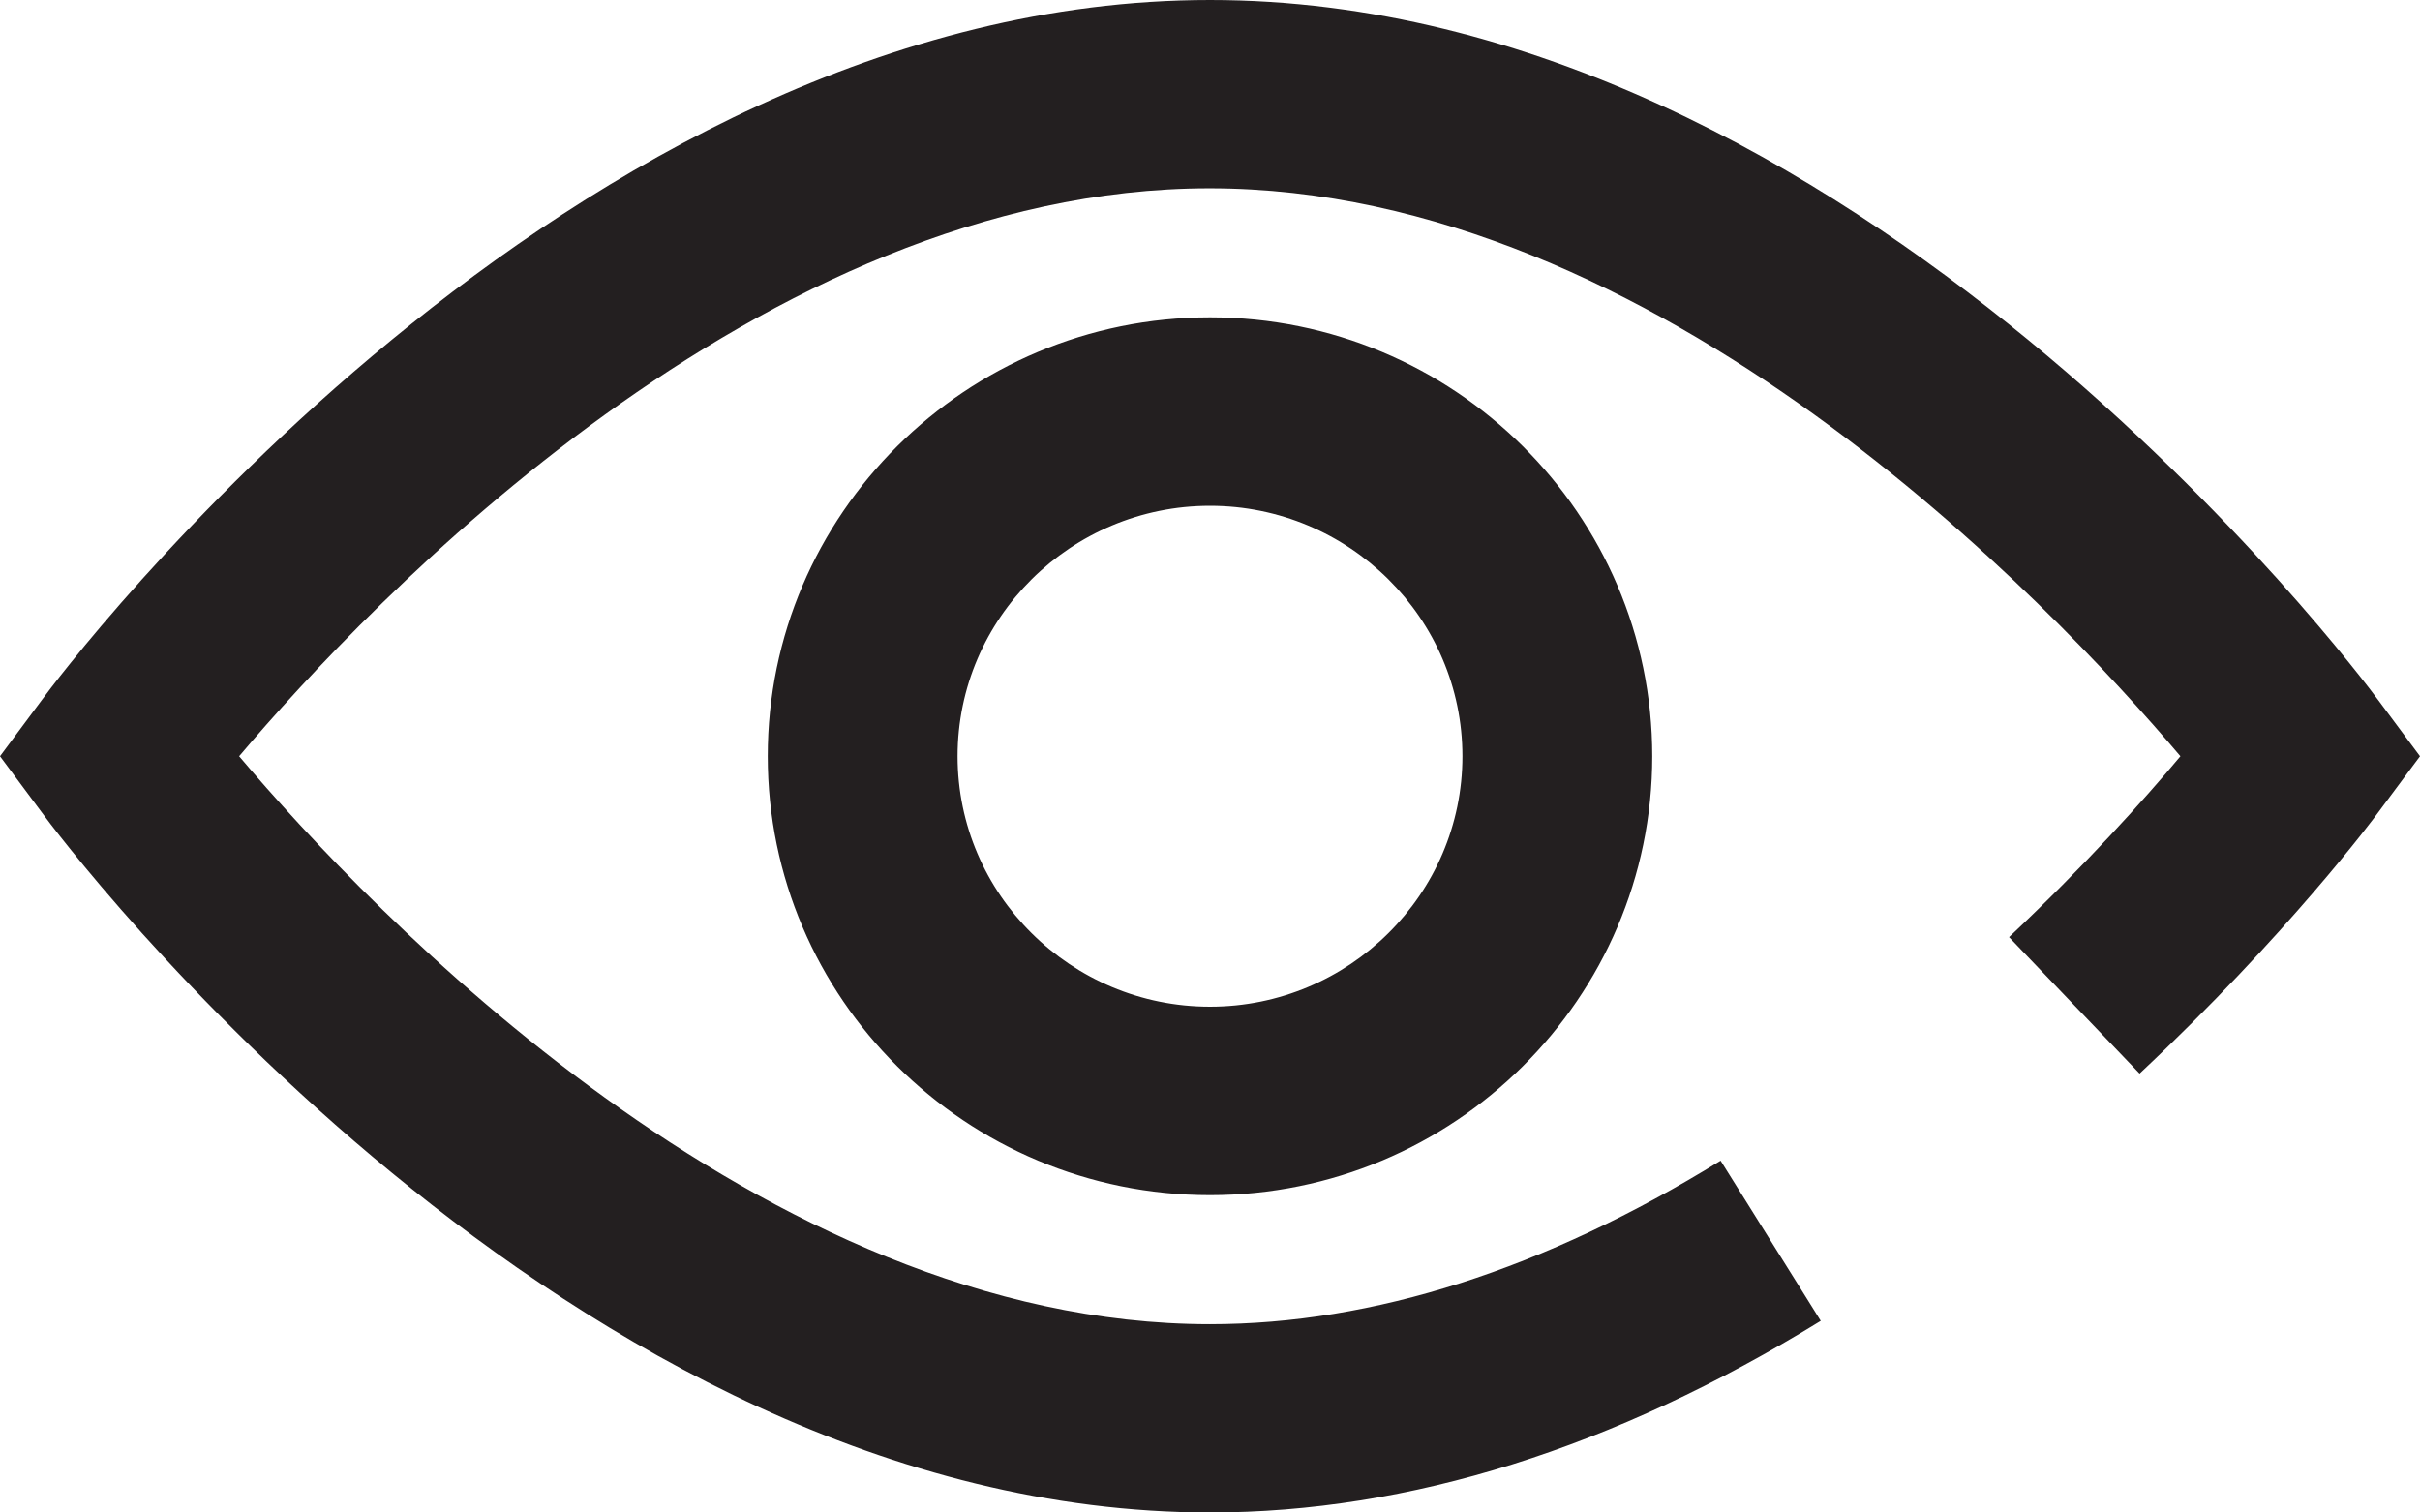 <svg xmlns="http://www.w3.org/2000/svg" width="16" height="10" viewBox="0 0 16 10" fill="none">
    <path d="M8 10C3.743 10 0.411 5.557 0.273 5.367L0 5L0.273 4.633C0.411 4.443 3.743 0 8 0C12.257 0 15.586 4.443 15.727 4.633L16 5L15.727 5.367C15.702 5.402 15.122 6.183 14.146 7.098L13.283 6.196C13.782 5.725 14.171 5.293 14.416 5C13.559 3.988 10.965 1.245 7.997 1.245C5.029 1.245 2.438 3.988 1.581 5C2.438 6.012 5.032 8.755 8 8.755C9.079 8.755 10.215 8.39 11.376 7.674L12.038 8.733C10.673 9.573 9.315 10 8 10ZM10.924 5C10.924 3.4 9.613 2.098 8 2.098C6.387 2.098 5.076 3.4 5.076 5C5.076 6.6 6.387 7.902 8 7.902C9.613 7.902 10.924 6.6 10.924 5ZM9.669 5C9.669 5.912 8.919 6.656 8 6.656C7.081 6.656 6.331 5.912 6.331 5C6.331 4.088 7.081 3.344 8 3.344C8.919 3.344 9.669 4.088 9.669 5Z" fill="#231F20"/>
</svg>